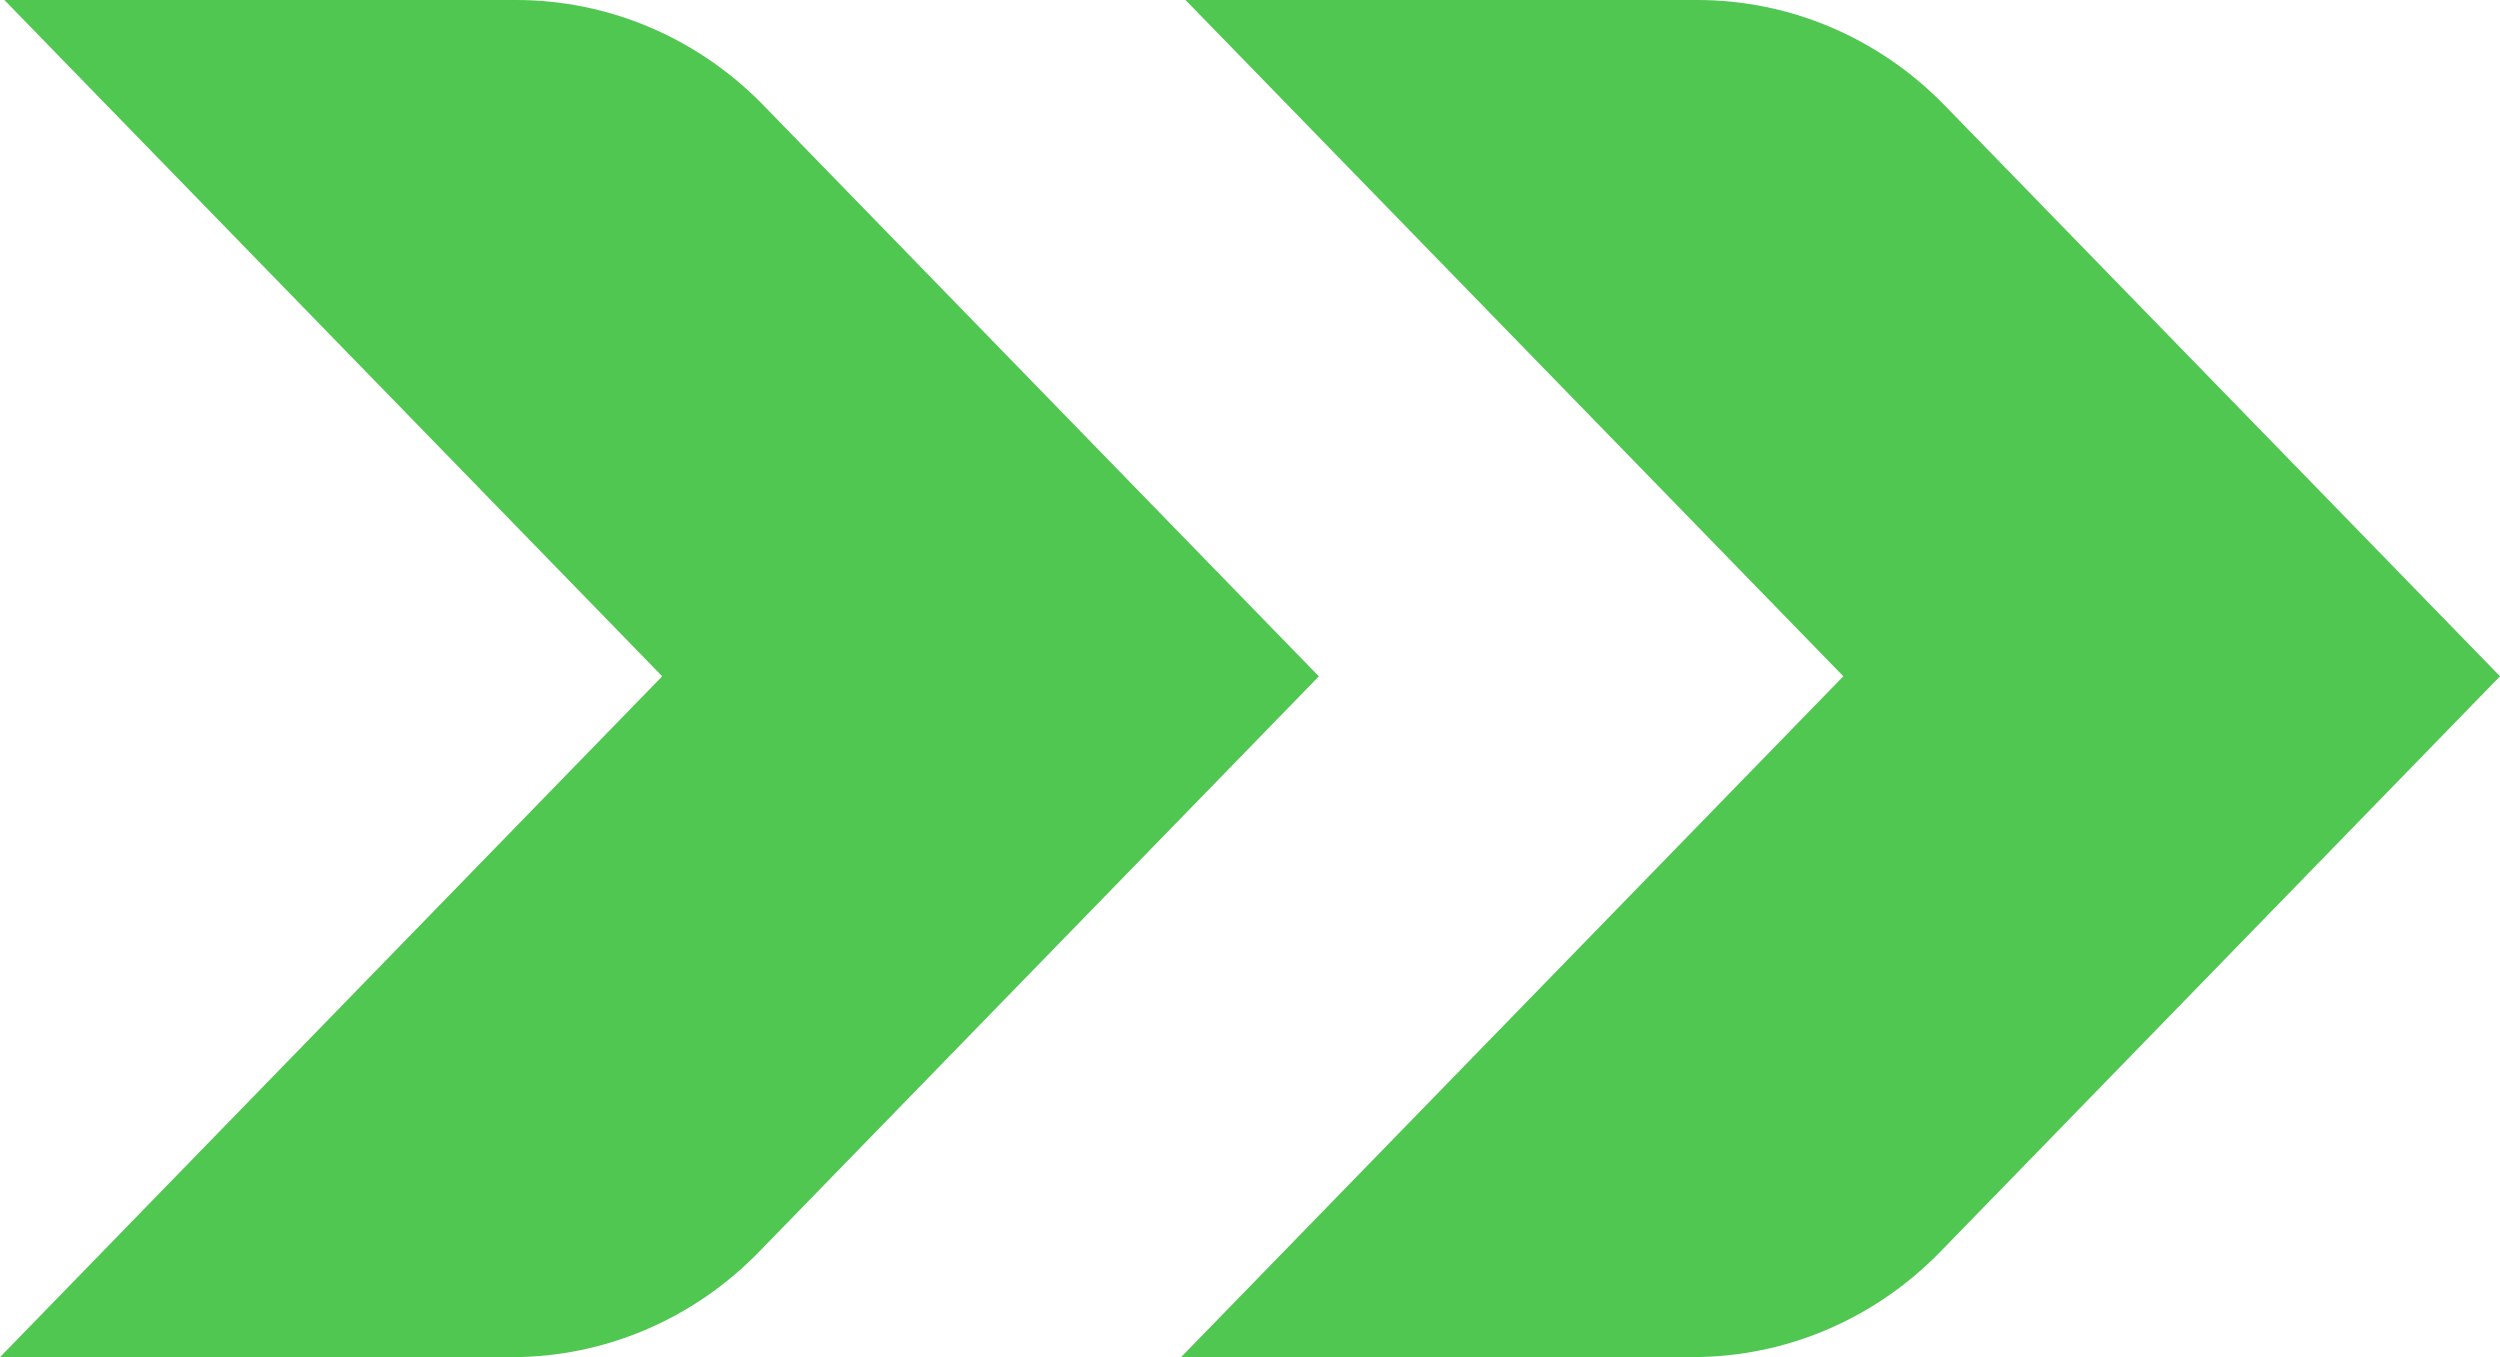 <svg width="35" height="19" viewBox="0 0 35 19" fill="none" xmlns="http://www.w3.org/2000/svg">
<g clip-path="url(#clip0_12_212)">
<path d="M25.807 9.468L16.536 18.999H23.702C25 18.999 26.244 18.469 27.163 17.526L35 9.468L27.223 1.473C26.305 0.53 25.061 0 23.763 0H16.597L25.807 9.468Z" fill="#50C751"/>
<path d="M9.271 9.468L0 19H7.166C8.463 19 9.708 18.47 10.626 17.526L18.464 9.469L10.687 1.473C9.769 0.53 8.524 0 7.227 0H0.061L9.271 9.468Z" fill="#50C751"/>
</g>
<defs>
<clipPath id="clip0_12_212">
<rect width="35" height="19" fill="white"/>
</clipPath>
</defs>
</svg>
